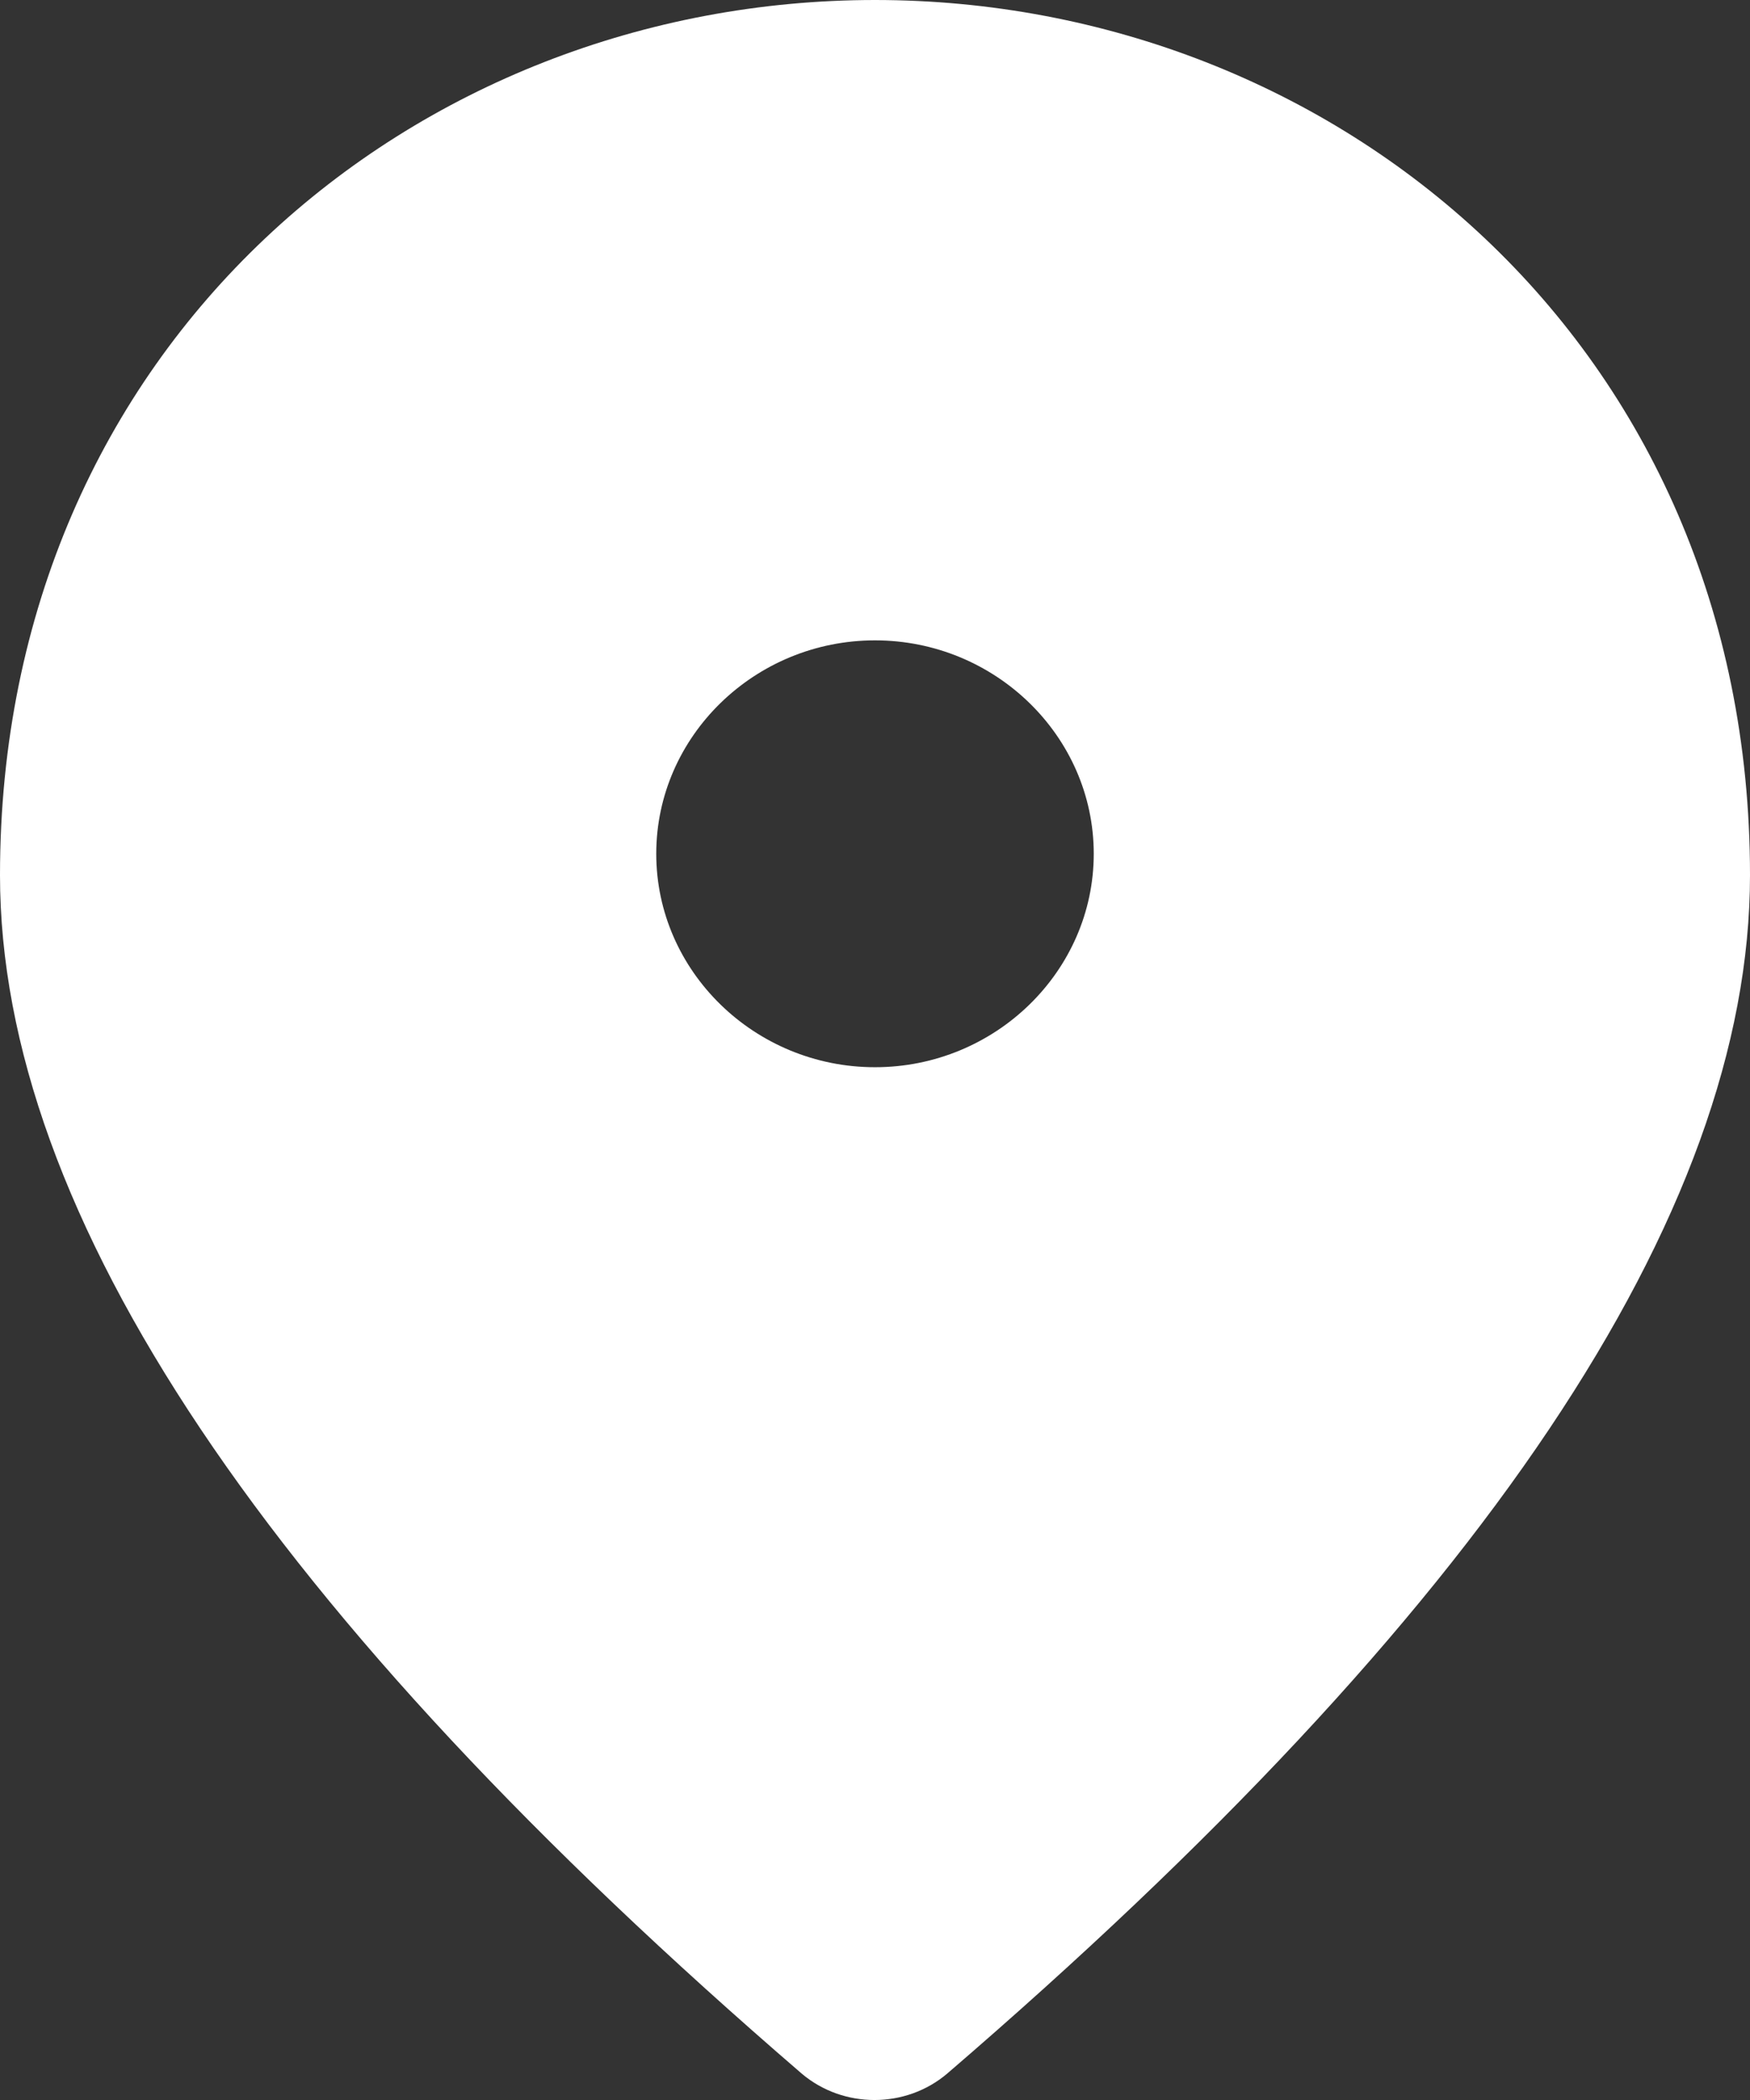<svg width="25" height="30" viewBox="0 0 25 30" fill="none" xmlns="http://www.w3.org/2000/svg">
<rect x="0" y="0" width="25" height="30" fill="#333333" stroke="none"/>
<path d="M12.5 15.246C14.219 15.246 15.625 13.874 15.625 12.197C15.625 10.52 14.219 9.148 12.5 9.148C10.781 9.148 9.375 10.52 9.375 12.197C9.375 13.874 10.781 15.246 12.5 15.246ZM12.5 0C19.062 0 25 4.909 25 12.502C25 17.35 21.172 23.052 13.531 29.623C12.938 30.126 12.047 30.126 11.453 29.623C3.828 23.052 0 17.35 0 12.502C0 4.909 5.938 0 12.5 0Z" fill="white"/>
</svg>
